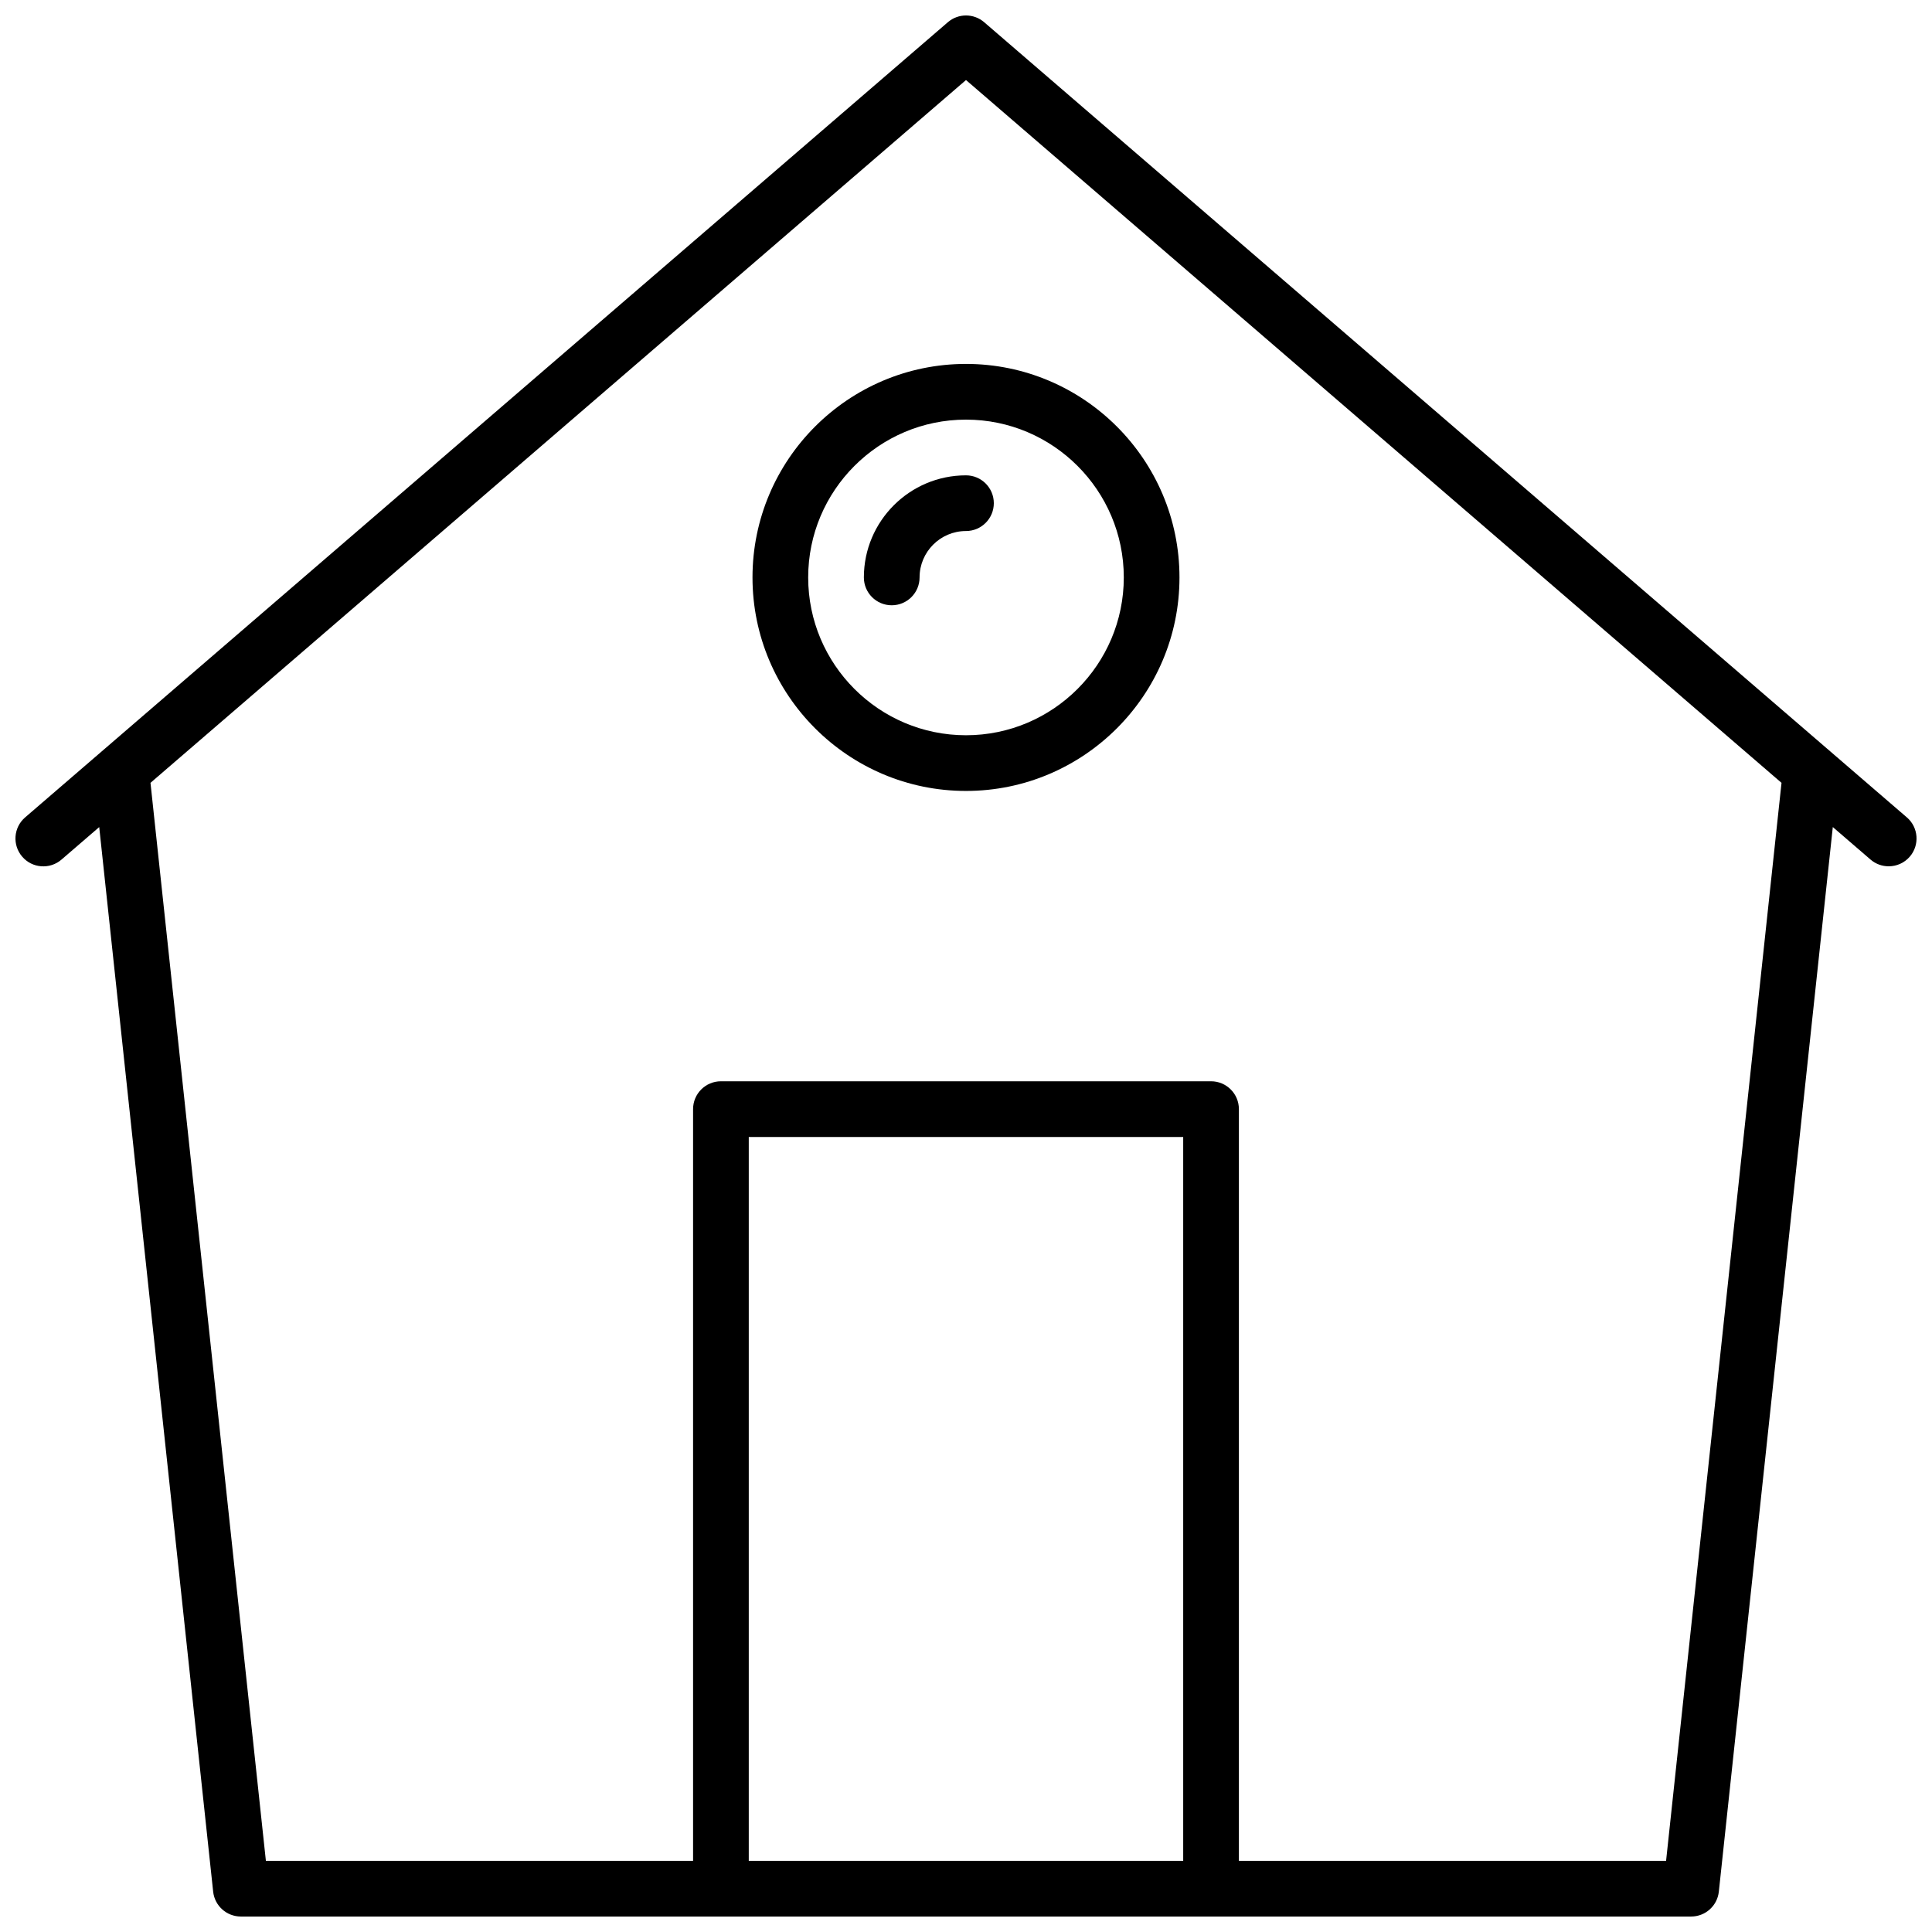 <?xml version="1.0" encoding="UTF-8"?>
<!-- Uploaded to: ICON Repo, www.iconrepo.com, Generator: ICON Repo Mixer Tools -->
<svg width="800px" height="800px" version="1.1" viewBox="144 144 512 512" xmlns="http://www.w3.org/2000/svg">
 <defs>
  <clipPath id="a">
   <path d="m148.09 148.09h503.81v503.81h-503.81z"/>
  </clipPath>
 </defs>
 <g clip-path="url(#a)">
  <path d="m649.34 360.62-244.52-210.73c-2.769-2.387-6.867-2.387-9.633 0l-244.53 210.73c-3.09 2.66-3.43 7.32-0.77 10.41 2.66 3.09 7.32 3.438 10.41 0.77l9.996-8.613 30.195 282.12c0.402 3.75 3.566 6.594 7.34 6.594h384.34c3.773 0 6.938-2.84 7.34-6.594l30.203-282.13 9.996 8.613c1.395 1.203 3.109 1.789 4.816 1.789 2.074 0 4.137-0.867 5.594-2.562 2.656-3.082 2.309-7.742-0.777-10.402zm-191.78 276.52h-115.13v-191.82h115.13zm127.97 0h-113.21v-199.21c0-4.074-3.305-7.379-7.379-7.379h-129.89c-4.074 0-7.379 3.305-7.379 7.379v199.21h-113.21l-30.582-285.68 216.12-186.25 216.12 186.25zm-242.11-340.11c0 31.195 25.383 56.578 56.578 56.578s56.578-25.383 56.578-56.578-25.383-56.586-56.578-56.586c-31.199 0-56.578 25.383-56.578 56.586zm56.578-41.824c23.059 0 41.82 18.762 41.82 41.82 0 23.062-18.762 41.824-41.82 41.824s-41.82-18.762-41.82-41.82c-0.004-23.062 18.758-41.824 41.82-41.824zm-27.062 41.824c0-14.922 12.137-27.059 27.059-27.059 4.074 0 7.379 3.305 7.379 7.379 0 4.074-3.305 7.379-7.379 7.379-6.781 0-12.297 5.516-12.297 12.297 0 4.074-3.305 7.379-7.379 7.379-4.078 0.004-7.383-3.301-7.383-7.375z"/>
 </g>
</svg>